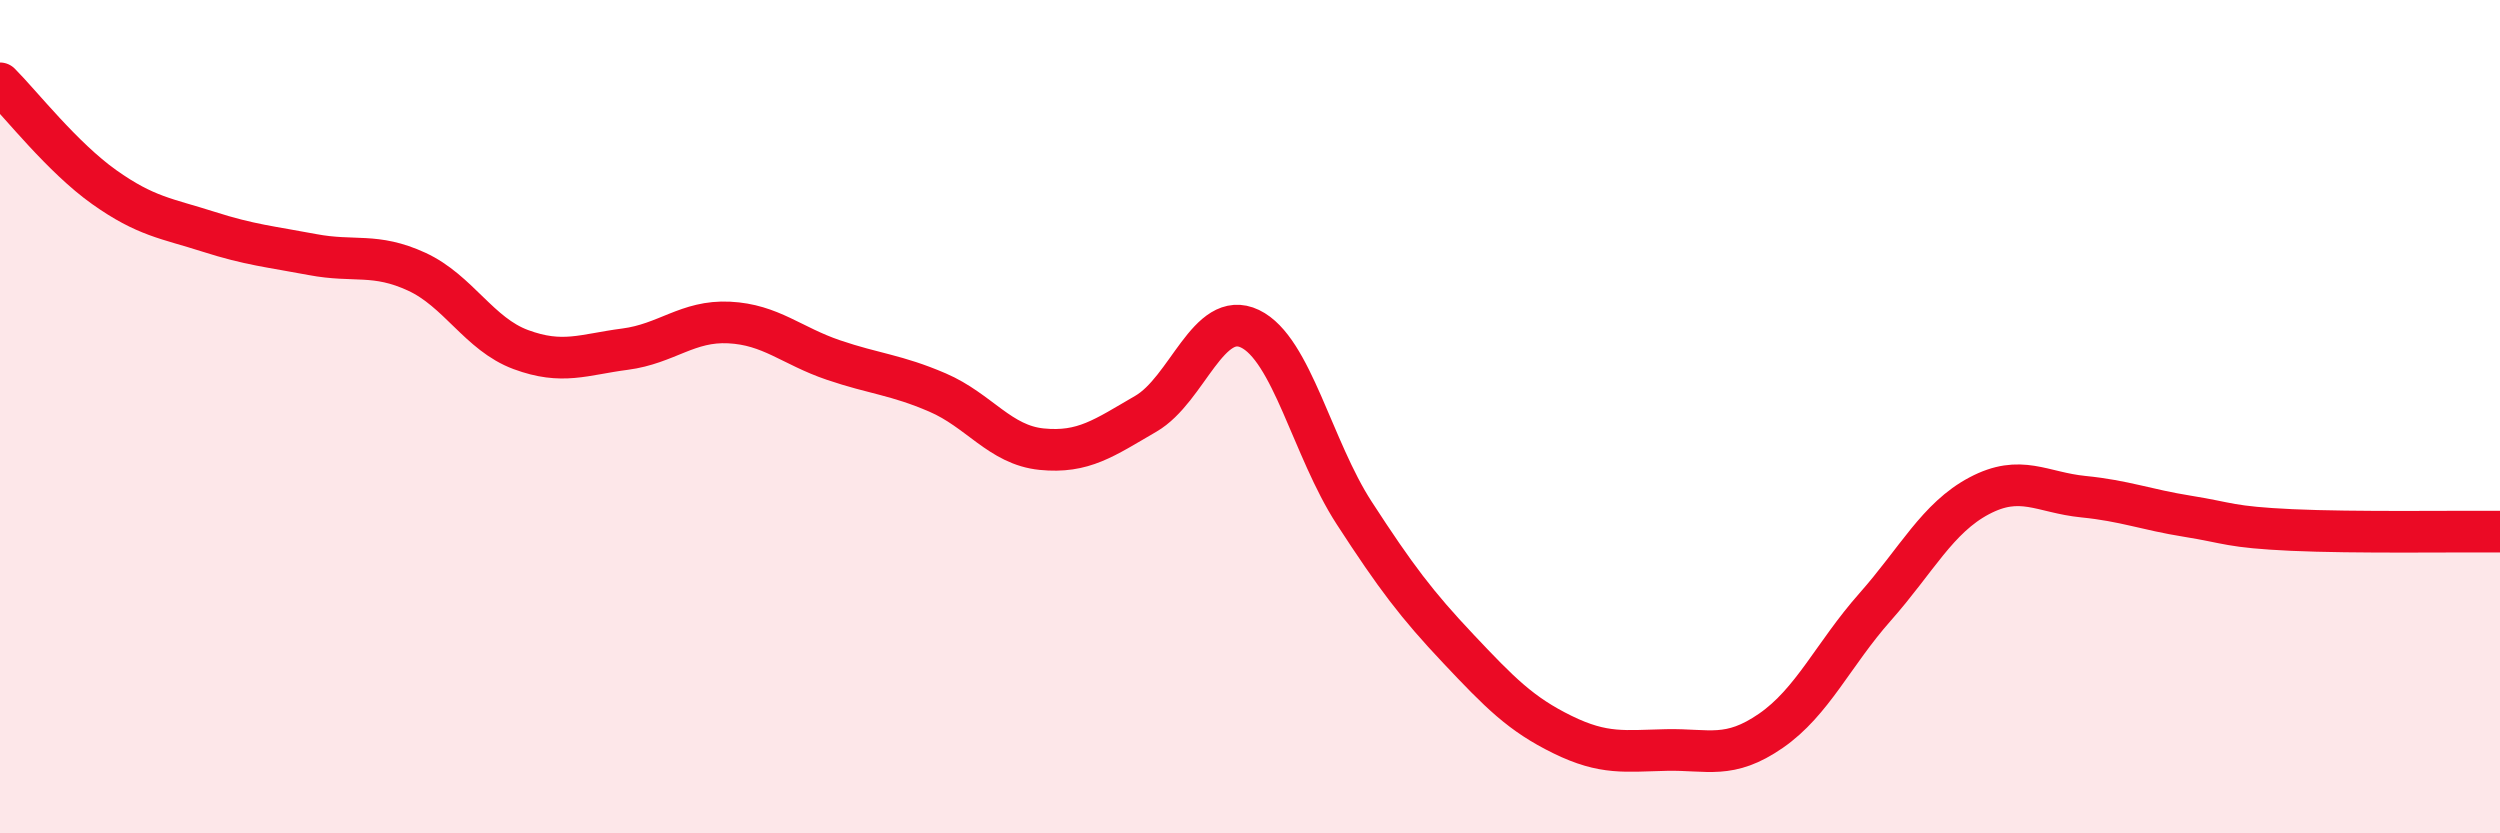 
    <svg width="60" height="20" viewBox="0 0 60 20" xmlns="http://www.w3.org/2000/svg">
      <path
        d="M 0,2 C 0.5,2.5 1.5,3.78 2.5,4.49 C 3.5,5.2 4,5.24 5,5.56 C 6,5.88 6.5,5.92 7.5,6.11 C 8.5,6.3 9,6.06 10,6.52 C 11,6.98 11.5,8.02 12.5,8.39 C 13.5,8.76 14,8.51 15,8.38 C 16,8.25 16.5,7.69 17.5,7.74 C 18.5,7.79 19,8.3 20,8.64 C 21,8.98 21.5,8.99 22.5,9.42 C 23.5,9.85 24,10.68 25,10.78 C 26,10.88 26.5,10.51 27.5,9.93 C 28.5,9.35 29,7.41 30,7.89 C 31,8.37 31.5,10.77 32.5,12.31 C 33.5,13.85 34,14.51 35,15.57 C 36,16.63 36.5,17.14 37.5,17.63 C 38.5,18.12 39,18.02 40,18 C 41,17.98 41.5,18.23 42.5,17.54 C 43.5,16.85 44,15.7 45,14.57 C 46,13.44 46.5,12.43 47.5,11.9 C 48.5,11.37 49,11.82 50,11.92 C 51,12.02 51.5,12.23 52.5,12.39 C 53.5,12.55 53.5,12.65 55,12.72 C 56.5,12.79 59,12.75 60,12.76L60 20L0 20Z"
        fill="#EB0A25"
        opacity="0.1"
        stroke-linecap="round"
        stroke-linejoin="round"
      />
      <path
        d="M 0,2 C 0.5,2.5 1.5,3.78 2.5,4.49 C 3.5,5.2 4,5.24 5,5.56 C 6,5.88 6.5,5.92 7.5,6.11 C 8.5,6.3 9,6.06 10,6.52 C 11,6.98 11.5,8.02 12.5,8.39 C 13.5,8.76 14,8.51 15,8.38 C 16,8.25 16.5,7.69 17.5,7.74 C 18.5,7.79 19,8.3 20,8.64 C 21,8.98 21.5,8.99 22.5,9.42 C 23.5,9.85 24,10.68 25,10.78 C 26,10.88 26.5,10.51 27.5,9.93 C 28.5,9.35 29,7.41 30,7.89 C 31,8.37 31.5,10.77 32.5,12.31 C 33.5,13.85 34,14.51 35,15.57 C 36,16.63 36.5,17.14 37.5,17.63 C 38.5,18.12 39,18.02 40,18 C 41,17.98 41.5,18.23 42.5,17.54 C 43.5,16.85 44,15.7 45,14.57 C 46,13.44 46.5,12.43 47.5,11.9 C 48.5,11.37 49,11.82 50,11.92 C 51,12.02 51.5,12.23 52.5,12.39 C 53.5,12.55 53.5,12.65 55,12.72 C 56.5,12.79 59,12.75 60,12.76"
        stroke="#EB0A25"
        stroke-width="1"
        fill="none"
        stroke-linecap="round"
        stroke-linejoin="round"
      />
    </svg>
  